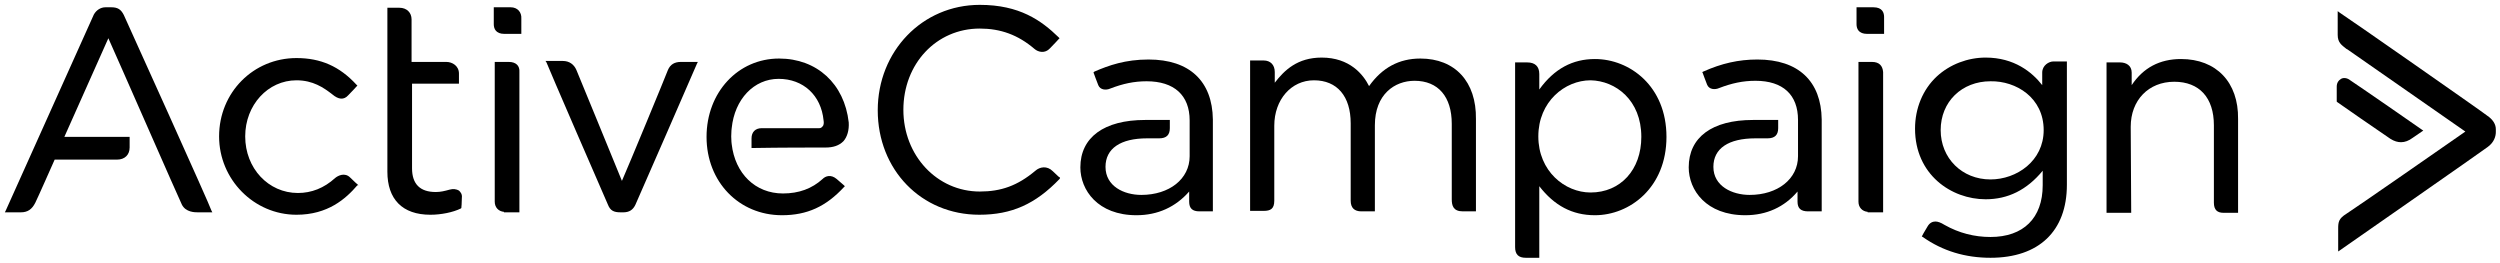 <?xml version="1.0" encoding="UTF-8"?>
<svg width="257px" height="27px" viewBox="0 0 257 27" version="1.1" xmlns="http://www.w3.org/2000/svg" xmlns:xlink="http://www.w3.org/1999/xlink">
    <title>logo</title>
    <g id="Page-1" stroke="none" stroke-width="1" fill="none" fill-rule="evenodd">
        <g id="logo" transform="translate(0.5, 0.5)" fill="#000000" fill-rule="nonzero">
            <path d="M192.091,0.249 L190.351,0.249 L190.351,1.989 C190.351,2.436 190.55,2.983 191.444,2.983 L193.184,2.983 L193.184,1.243 C193.184,0.845 193.035,0.249 192.091,0.249 Z" id="path12"></path>
            <path d="M191.941,5.866 L190.55,5.866 L190.55,20.233 C190.55,20.83 190.947,21.228 191.494,21.277 L191.494,21.327 L193.085,21.327 L193.085,6.91 C193.035,6.264 192.687,5.866 191.941,5.866 L191.941,5.866 Z" id="path14"></path>
            <path d="M107.728,17.101 C107.131,16.505 106.386,16.654 105.938,17.052 C104.099,18.593 102.409,19.189 100.221,19.189 C95.846,19.189 92.367,15.51 92.367,10.788 C92.367,6.065 95.747,2.436 100.221,2.436 C102.359,2.436 104.149,3.082 105.839,4.524 C106.236,4.872 106.932,5.021 107.43,4.474 C107.877,4.027 108.324,3.53 108.324,3.53 L108.424,3.43 L108.324,3.331 C106.535,1.591 104.298,0 100.221,0 C94.305,0 89.732,4.772 89.732,10.837 C89.732,16.952 94.206,21.575 100.171,21.575 C103.502,21.575 105.938,20.482 108.424,17.897 L108.474,17.797 L108.424,17.698 C108.424,17.797 108.275,17.598 107.728,17.101 L107.728,17.101 Z" id="path16"></path>
            <path d="M145.51,5.518 C143.322,5.518 141.582,6.463 140.24,8.352 C139.644,7.159 138.252,5.419 135.368,5.419 C132.883,5.419 131.54,6.711 130.546,8.004 L130.546,6.91 C130.546,6.165 130.099,5.717 129.403,5.717 L128.011,5.717 L128.011,21.178 L129.403,21.178 C130.099,21.178 130.496,20.979 130.496,20.134 L130.496,12.428 C130.496,9.744 132.236,7.755 134.573,7.755 C136.959,7.755 138.351,9.396 138.351,12.18 L138.351,20.134 C138.351,20.88 138.749,21.228 139.445,21.228 L140.837,21.228 L140.837,12.379 C140.837,9.197 142.875,7.805 144.913,7.805 C147.349,7.805 148.741,9.446 148.741,12.229 L148.741,19.985 C148.741,20.631 148.89,21.228 149.884,21.228 L151.227,21.228 L151.227,11.732 C151.276,7.904 149.089,5.518 145.51,5.518 L145.51,5.518 Z" id="path18"></path>
            <path d="M163.456,5.568 C161.169,5.568 159.28,6.562 157.739,8.7 L157.739,7.109 C157.739,6.314 157.292,5.916 156.496,5.916 L155.253,5.916 L155.253,24.906 C155.253,25.652 155.601,26 156.347,26 L157.739,26 L157.739,18.642 C159.28,20.631 161.119,21.625 163.456,21.625 C167.035,21.625 170.813,18.792 170.813,13.572 C170.813,8.352 167.035,5.568 163.456,5.568 L163.456,5.568 Z M168.228,13.572 C168.228,16.952 166.091,19.289 163.009,19.289 C160.374,19.289 157.64,17.101 157.64,13.522 C157.64,9.943 160.374,7.755 163.009,7.755 C165.594,7.805 168.228,9.794 168.228,13.572 Z" id="path20"></path>
            <path d="M209.44,6.96 L209.44,8.252 C208.396,6.91 206.557,5.419 203.624,5.419 C201.785,5.419 199.945,6.115 198.603,7.358 C197.161,8.7 196.366,10.639 196.366,12.727 C196.366,17.449 200.094,19.985 203.624,19.985 C205.911,19.985 207.85,19.04 209.49,17.052 L209.49,18.543 C209.49,21.923 207.502,23.862 204.121,23.862 C202.481,23.862 200.89,23.465 199.398,22.619 C199.001,22.371 198.702,22.271 198.454,22.271 C198.156,22.271 197.857,22.421 197.658,22.769 C197.261,23.415 197.112,23.713 197.112,23.713 L197.062,23.813 L197.161,23.862 C199.199,25.304 201.536,26 204.121,26 C209.092,26 211.976,23.266 211.976,18.493 L211.976,5.817 L210.584,5.817 C210.136,5.817 209.44,6.214 209.44,6.96 L209.44,6.96 Z M209.59,12.876 C209.59,16.057 206.806,17.946 204.121,17.946 C201.188,17.946 199.001,15.759 199.001,12.876 C199.001,9.943 201.188,7.855 204.121,7.855 C206.756,7.805 209.59,9.545 209.59,12.876 Z" id="path22"></path>
            <path d="M223.708,5.568 C221.521,5.568 219.83,6.463 218.637,8.252 L218.637,6.96 C218.637,6.214 218.041,5.916 217.444,5.916 L216.052,5.916 L216.052,21.377 L218.588,21.377 L218.538,12.528 C218.538,9.794 220.377,7.904 223.012,7.904 C225.597,7.904 227.088,9.545 227.088,12.379 L227.088,20.333 C227.088,21.078 227.436,21.377 228.083,21.377 L229.574,21.377 L229.574,11.732 C229.624,7.954 227.337,5.568 223.708,5.568 L223.708,5.568 Z" id="path24"></path>
            <path d="M180.16,5.618 C178.221,5.618 176.481,6.015 174.592,6.86 L174.492,6.91 L174.542,7.01 C174.542,7.01 174.791,7.706 174.989,8.203 C175.188,8.7 175.785,8.75 176.232,8.551 C177.525,8.054 178.668,7.805 179.961,7.805 C182.794,7.805 184.336,9.247 184.336,11.832 L184.336,15.56 C184.336,17.897 182.248,19.537 179.364,19.537 C177.575,19.537 175.636,18.642 175.636,16.654 C175.636,14.765 177.177,13.721 179.961,13.721 L181.204,13.721 C181.949,13.721 182.297,13.373 182.297,12.677 L182.297,11.832 L179.712,11.832 C175.487,11.832 173.1,13.621 173.1,16.704 C173.1,19.04 174.89,21.625 178.917,21.625 C181.104,21.625 182.944,20.78 184.286,19.189 L184.286,20.233 C184.286,20.929 184.634,21.228 185.379,21.228 L186.771,21.228 L186.771,11.782 C186.722,7.855 184.385,5.618 180.16,5.618 L180.16,5.618 Z" id="path26"></path>
            <path d="M117.571,5.618 C115.185,5.618 113.495,6.214 112.003,6.86 L111.904,6.96 L111.953,7.059 C111.953,7.059 112.202,7.755 112.401,8.252 C112.6,8.75 113.196,8.799 113.644,8.6 C114.936,8.103 116.08,7.855 117.372,7.855 C120.206,7.855 121.796,9.296 121.796,11.881 L121.796,15.56 C121.796,17.897 119.709,19.537 116.825,19.537 C115.036,19.537 113.146,18.642 113.146,16.654 C113.146,14.765 114.688,13.721 117.422,13.721 L118.665,13.721 C119.41,13.721 119.758,13.373 119.758,12.677 L119.758,11.832 L117.223,11.832 C112.997,11.832 110.561,13.621 110.561,16.704 C110.561,19.04 112.351,21.625 116.328,21.625 C118.515,21.625 120.355,20.78 121.747,19.189 L121.747,20.233 C121.747,20.929 122.095,21.227 122.791,21.227 L124.183,21.227 L124.183,11.782 C124.133,7.855 121.796,5.618 117.571,5.618 L117.571,5.618 Z" id="path28"></path>
            <path d="M255.176,11.384 C254.828,11.086 240.66,1.193 240.014,0.796 L239.815,0.646 L239.815,3.082 C239.815,3.878 240.213,4.126 240.71,4.524 L240.809,4.574 C241.505,5.071 251.597,12.08 252.939,13.025 C251.597,13.969 241.356,21.078 240.71,21.476 C239.914,21.973 239.865,22.321 239.865,23.017 L239.865,25.354 C239.865,25.354 254.928,14.864 255.226,14.616 L255.226,14.616 C255.922,14.119 256.071,13.472 256.071,13.075 L256.071,12.776 C256.071,12.279 255.773,11.782 255.176,11.384 L255.176,11.384 Z" id="path30"></path>
            <path d="M246.327,14.119 C246.725,14.119 247.123,13.969 247.521,13.671 C248.018,13.323 248.465,13.025 248.465,13.025 L248.614,12.925 L248.465,12.826 C248.415,12.776 241.804,8.203 241.108,7.755 C240.809,7.507 240.412,7.457 240.163,7.606 C239.914,7.755 239.716,8.004 239.716,8.402 L239.716,9.943 L239.765,9.992 C239.815,10.042 244.339,13.174 245.234,13.771 C245.631,14.019 245.979,14.119 246.327,14.119 L246.327,14.119 Z" id="path32"></path>
            <path d="M35.495,17.748 C34.948,17.201 34.252,17.549 33.954,17.797 C32.81,18.841 31.518,19.339 30.126,19.339 C27.094,19.339 24.707,16.803 24.707,13.522 C24.707,10.291 27.044,7.755 29.977,7.755 C31.667,7.755 32.761,8.501 33.656,9.197 C34.302,9.744 34.849,9.794 35.296,9.296 C35.694,8.899 36.141,8.402 36.141,8.402 L36.241,8.302 L36.141,8.203 C34.401,6.314 32.463,5.469 29.977,5.469 C25.552,5.469 22.023,8.998 22.023,13.522 C22.023,17.947 25.602,21.576 29.977,21.576 C33.208,21.576 35.048,19.935 36.241,18.543 L36.34,18.543 L36.241,18.444 C36.241,18.444 35.992,18.245 35.495,17.748 L35.495,17.748 Z" id="path34"></path>
            <path d="M52,0.249 L50.26,0.249 L50.26,1.989 C50.26,2.436 50.459,2.983 51.353,2.983 L53.093,2.983 L53.093,1.442 C53.143,0.746 52.696,0.249 52,0.249 L52,0.249 Z" id="path36"></path>
            <path d="M51.801,5.866 L50.359,5.866 L50.359,20.233 C50.359,20.83 50.757,21.228 51.304,21.277 L51.304,21.327 L52.894,21.327 L52.894,6.91 C52.944,6.264 52.547,5.866 51.801,5.866 L51.801,5.866 Z" id="path38"></path>
            <path d="M68.156,6.711 C67.958,7.258 64.179,16.405 63.434,18.096 C62.738,16.356 58.959,7.208 58.761,6.711 C58.512,6.115 58.015,5.767 57.369,5.767 L55.579,5.767 L55.678,5.916 C55.728,6.115 61.743,19.985 61.992,20.532 C62.24,21.178 62.638,21.327 63.284,21.327 L63.583,21.327 C64.179,21.327 64.577,21.078 64.826,20.532 C65.074,19.985 71.089,6.214 71.139,6.065 L71.238,5.866 L69.499,5.866 C68.852,5.866 68.405,6.115 68.156,6.711 L68.156,6.711 Z" id="path40"></path>
            <path d="M83.716,12.677 L77.801,12.677 C77.154,12.677 76.757,13.075 76.757,13.721 L76.757,14.715 L76.906,14.715 C79.739,14.666 83.021,14.666 84.363,14.666 C85.158,14.666 85.755,14.467 86.202,14.019 C86.6,13.572 86.799,12.876 86.749,12.08 C86.302,8.103 83.468,5.518 79.59,5.518 C75.365,5.518 72.133,8.998 72.133,13.572 C72.133,18.195 75.464,21.625 79.889,21.625 C82.474,21.625 84.413,20.73 86.252,18.742 L86.351,18.643 L86.252,18.543 C86.252,18.543 85.904,18.245 85.506,17.897 C84.91,17.4 84.363,17.599 84.065,17.897 C82.971,18.891 81.629,19.388 79.988,19.388 C77.154,19.388 75.066,17.35 74.718,14.318 C74.718,14.318 74.669,13.97 74.669,13.522 C74.669,13.025 74.718,12.677 74.718,12.677 C75.017,9.694 77.005,7.606 79.541,7.606 C82.076,7.606 83.915,9.297 84.164,11.882 C84.214,12.13 84.164,12.329 84.114,12.428 C83.965,12.627 83.866,12.677 83.716,12.677 L83.716,12.677 Z" id="path42"></path>
            <path d="M12.229,1.044 L12.229,1.044 C11.931,0.448 11.583,0.249 10.937,0.249 L10.34,0.249 C9.843,0.249 9.396,0.547 9.147,0.994 C8.948,1.442 0.199,20.929 0.099,21.128 L0,21.327 L1.641,21.327 C2.337,21.327 2.784,21.029 3.132,20.333 C3.43,19.736 4.872,16.455 5.12,15.908 L11.533,15.908 C12.329,15.908 12.826,15.411 12.826,14.665 L12.826,13.572 L6.115,13.572 L10.639,3.43 C11.583,5.518 17.897,19.935 18.195,20.532 C18.593,21.327 19.537,21.327 19.835,21.327 L21.327,21.327 L21.227,21.128 C21.227,20.929 12.528,1.69 12.229,1.044 L12.229,1.044 Z" id="path44"></path>
            <path d="M46.68,19.09 C46.432,18.941 46.084,18.891 45.736,18.99 C45.189,19.14 44.791,19.239 44.294,19.239 C42.703,19.239 41.858,18.444 41.858,16.803 L41.858,8.103 L46.68,8.103 L46.68,7.059 C46.68,6.264 45.984,5.866 45.388,5.866 L41.809,5.866 L41.809,1.492 C41.809,0.796 41.311,0.298 40.566,0.298 L39.323,0.298 L39.323,17.151 C39.323,19.985 40.864,21.576 43.747,21.576 C44.841,21.576 46.084,21.327 46.879,20.929 L46.929,20.879 L46.929,20.83 C46.929,20.83 46.979,20.382 46.979,19.835 C47.029,19.438 46.83,19.239 46.681,19.09 L46.68,19.09 Z" id="path46"></path>
        </g>
    </g>
</svg>